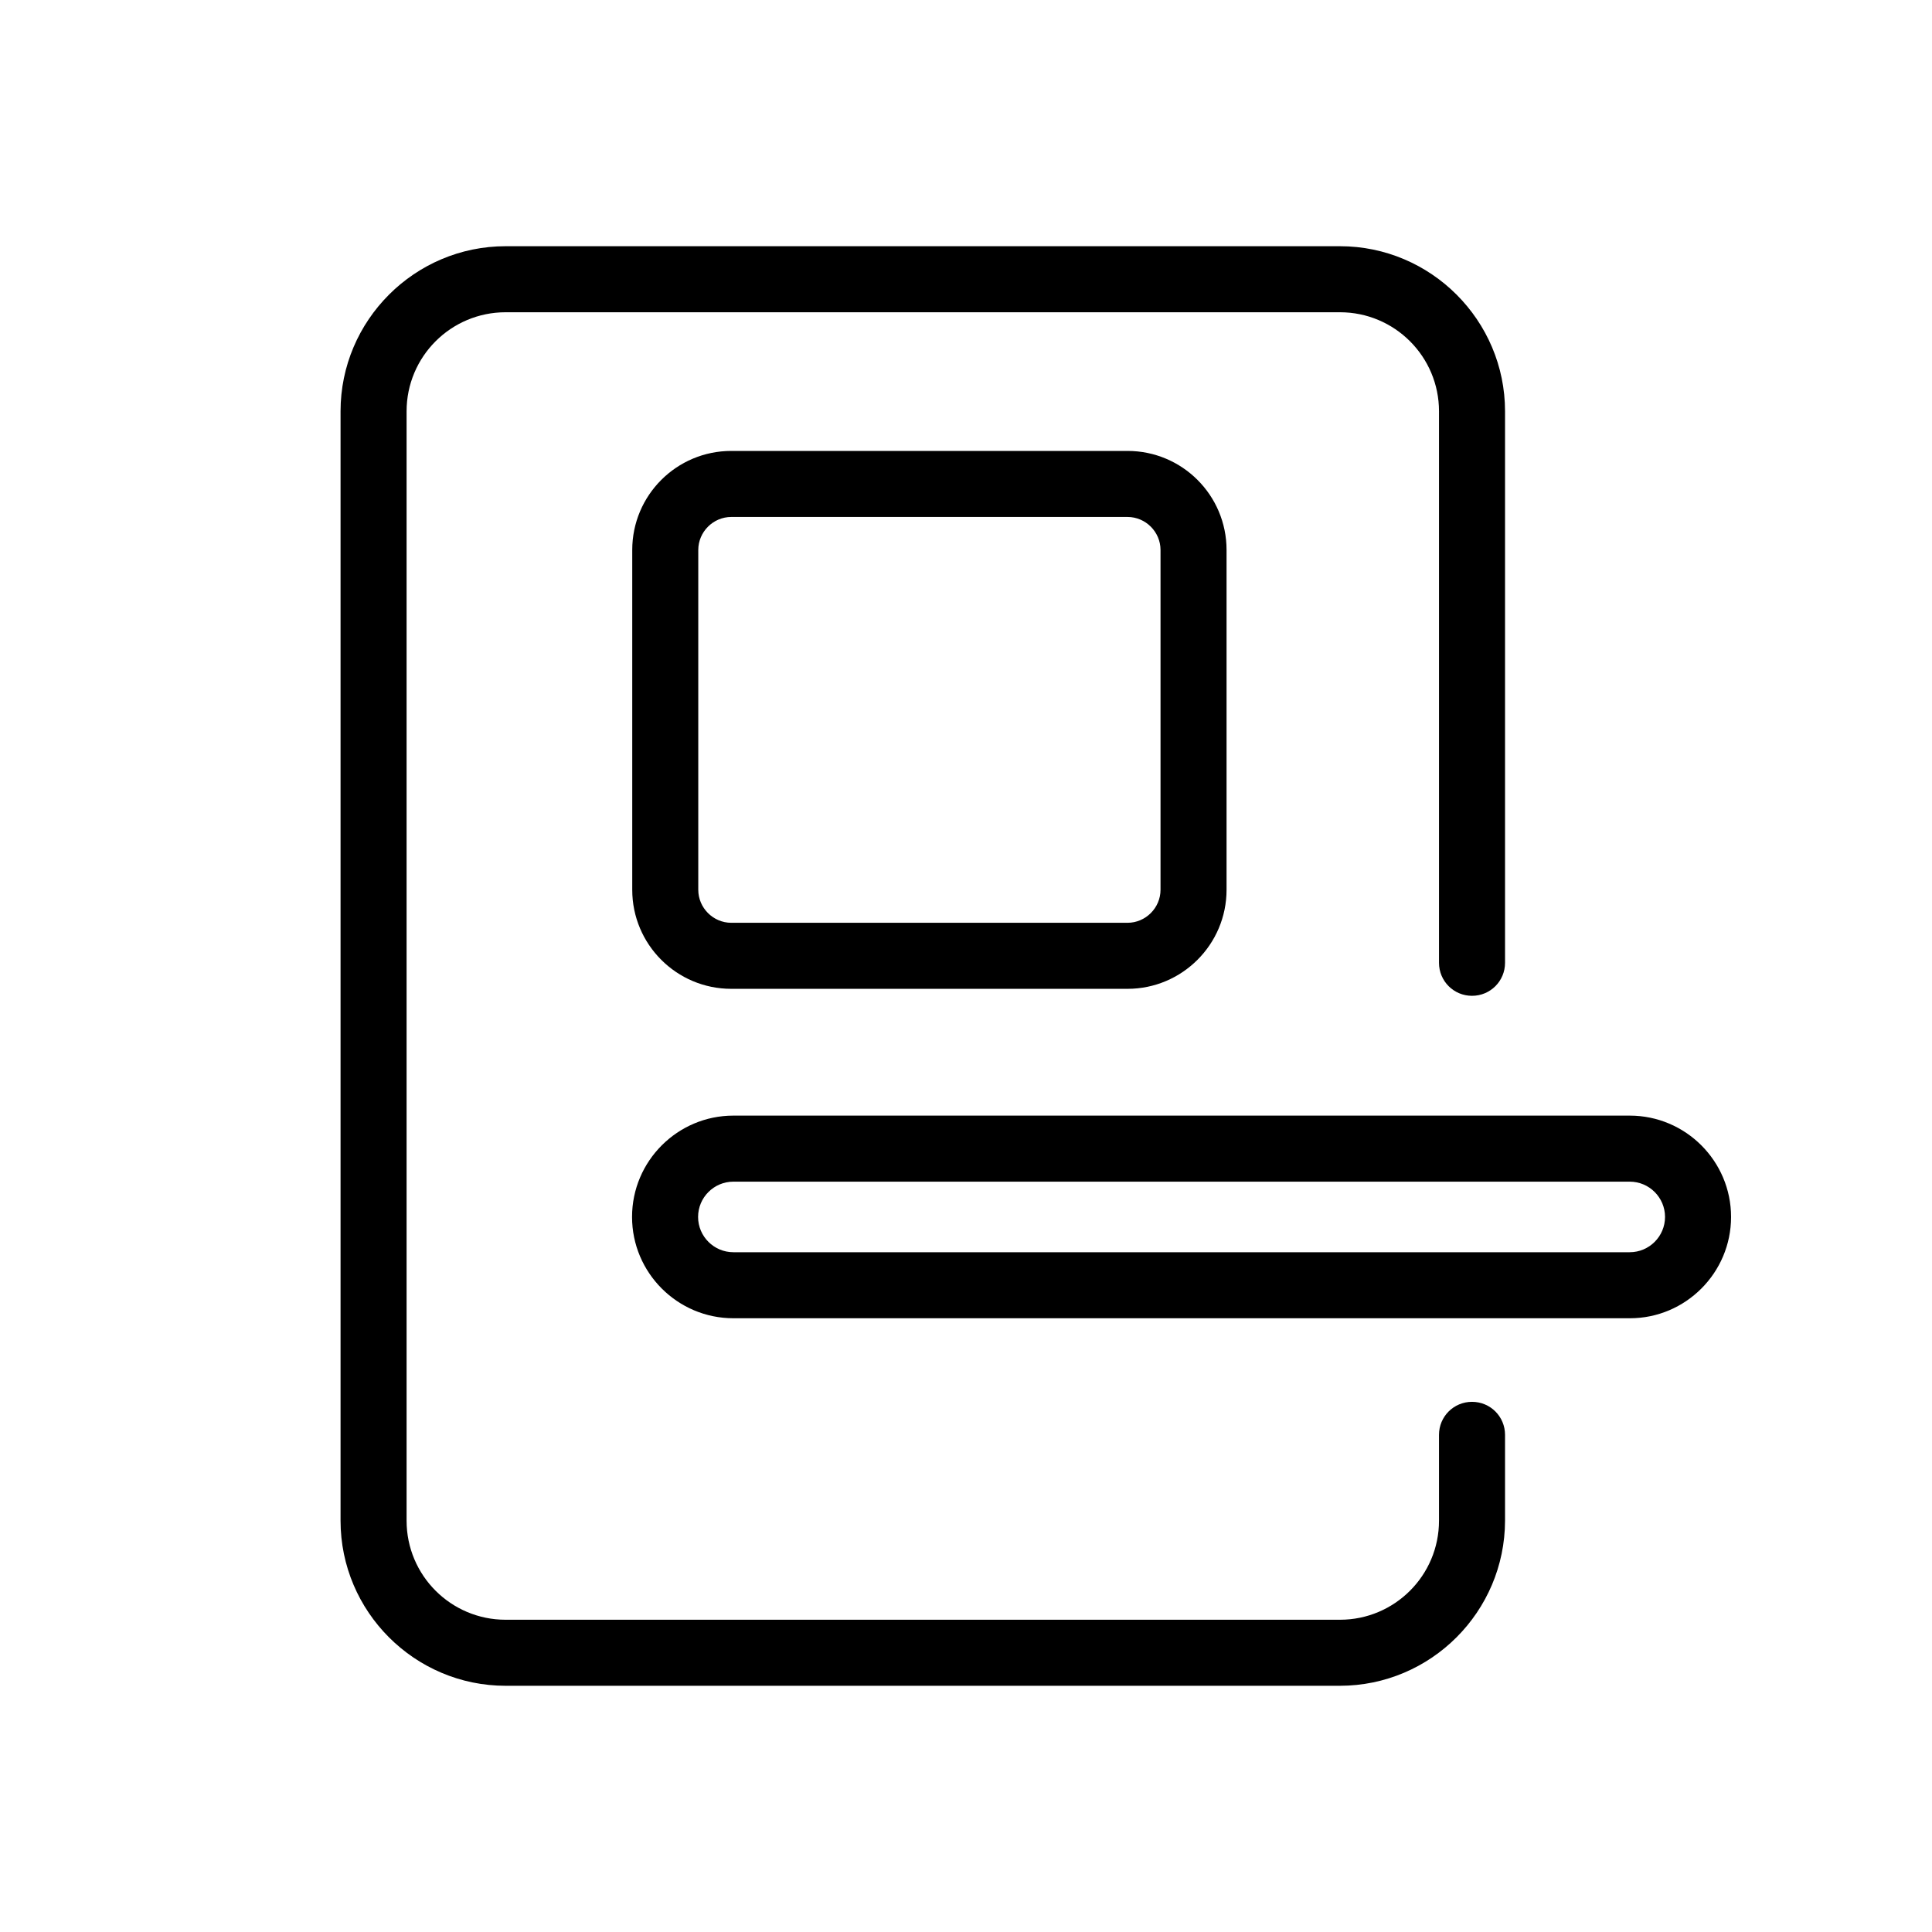 <?xml version="1.0" standalone="no"?><!DOCTYPE svg PUBLIC "-//W3C//DTD SVG 1.1//EN" "http://www.w3.org/Graphics/SVG/1.1/DTD/svg11.dtd"><svg t="1585558658002" class="icon" viewBox="0 0 1024 1024" version="1.1" xmlns="http://www.w3.org/2000/svg" p-id="2142" xmlns:xlink="http://www.w3.org/1999/xlink" width="200" height="200"><defs><style type="text/css"></style></defs><path d="M710.1 893.5H268c-48.2 0-87.5-39.3-87.5-87.5V218c0-48.2 39.3-87.5 87.5-87.5h442.2c48.2 0 87.5 39.3 87.5 87.5v292.3c0 9.7-7.8 17.5-17.5 17.5s-17.5-7.8-17.5-17.5V218c0-29-23.5-52.5-52.5-52.5H268c-29 0-52.5 23.5-52.5 52.5v588c0 29 23.5 52.5 52.5 52.5h442.2c29 0 52.5-23.5 52.5-52.5v-45.5c0-9.7 7.8-17.5 17.5-17.5s17.5 7.8 17.5 17.5V806c-0.1 48.2-39.3 87.5-87.6 87.5z" p-id="2143"></path><path d="M597.6 524.1h-210c-29 0-52.5-23.5-52.5-52.5V291.5c0-29 23.5-52.5 52.5-52.5h210c29 0 52.5 23.5 52.5 52.5v180.1c0 29-23.6 52.5-52.5 52.5zM387.6 274c-9.6 0-17.5 7.9-17.5 17.5v180.1c0 9.6 7.9 17.5 17.5 17.5h210c9.6 0 17.5-7.9 17.5-17.5V291.5c0-9.6-7.9-17.5-17.5-17.5h-210zM863.9 698.7H388.7c-29.6 0-53.7-24.1-53.7-53.7s24.1-53.7 53.7-53.7h475.1c29.6 0 53.7 24.1 53.7 53.7s-24.1 53.7-53.6 53.7z m-475.2-72.4c-10.3 0-18.7 8.4-18.7 18.7s8.4 18.7 18.7 18.7h475.1c10.3 0 18.7-8.4 18.7-18.7s-8.4-18.7-18.7-18.7H388.7z" p-id="2144"></path></svg>